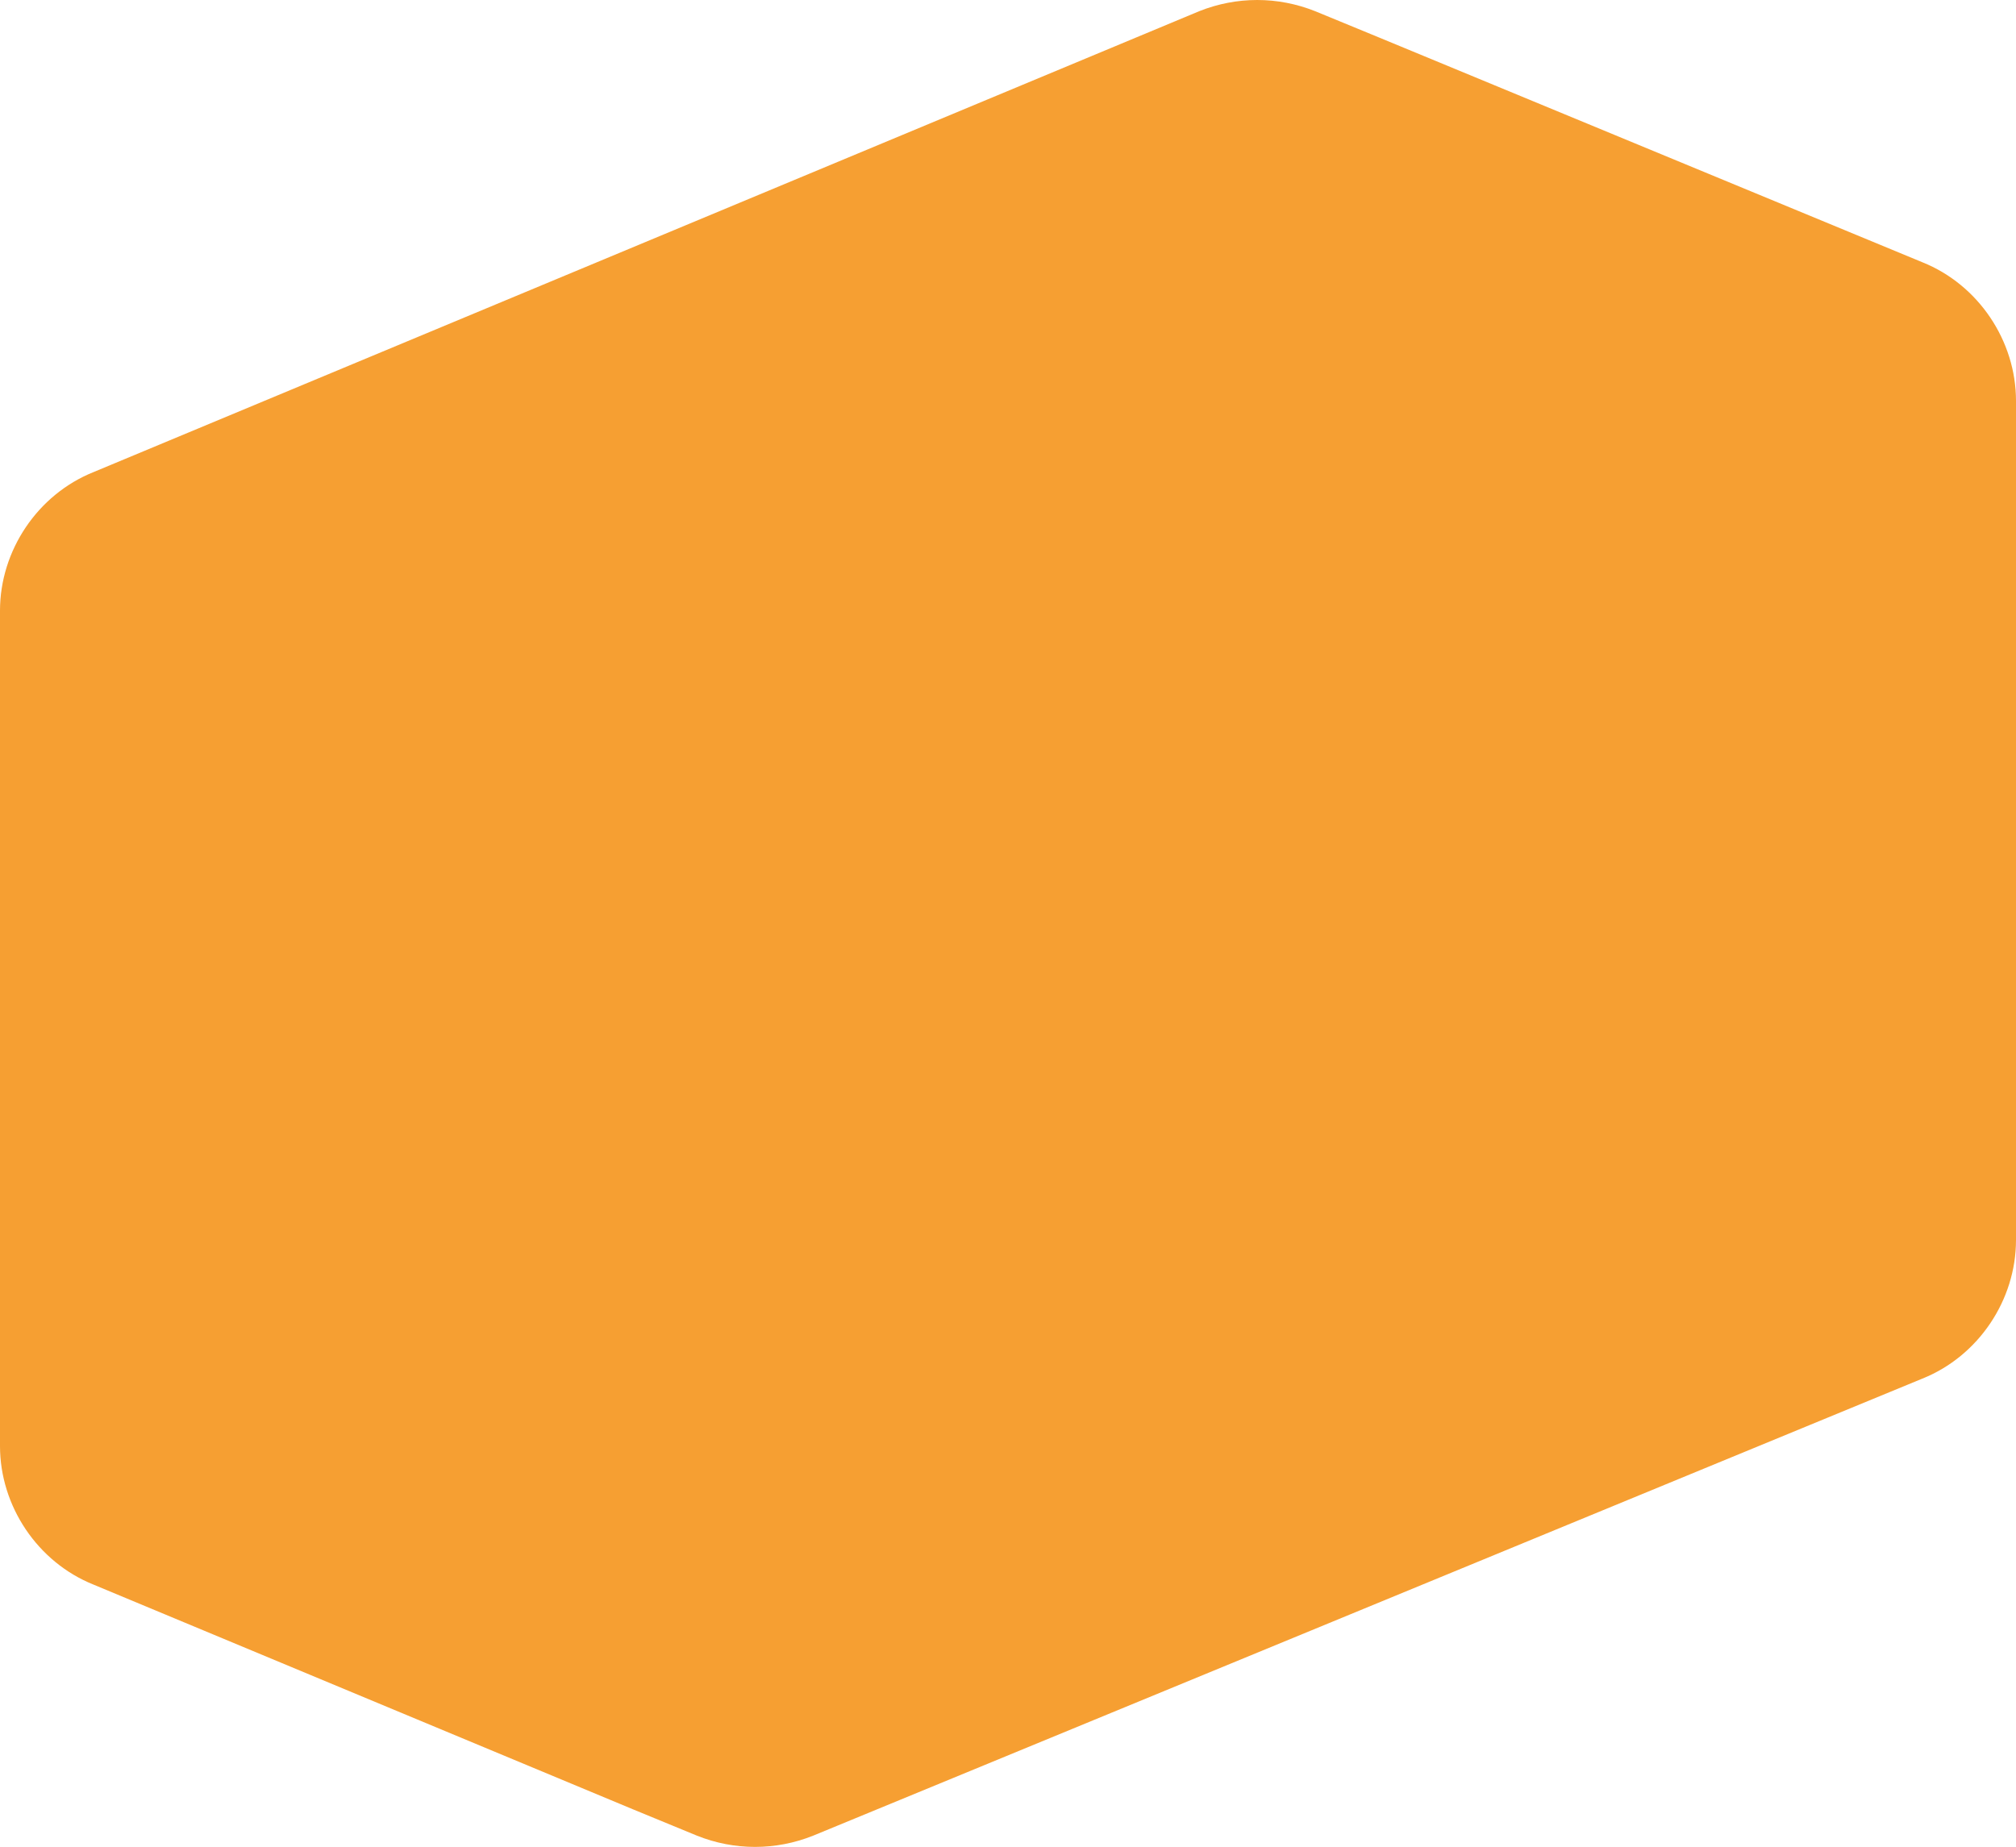 <?xml version="1.0" encoding="UTF-8"?> <!-- Generator: Adobe Illustrator 23.1.0, SVG Export Plug-In . SVG Version: 6.00 Build 0) --> <svg xmlns="http://www.w3.org/2000/svg" xmlns:xlink="http://www.w3.org/1999/xlink" id="Слой_1" x="0px" y="0px" viewBox="0 0 53.8 49.3" style="enable-background:new 0 0 53.8 49.3;" xml:space="preserve"> <style type="text/css"> .st0{fill:#F69F32;} </style> <title>Ресурс 1</title> <g> <g id="Слой_1-2"> <path class="st0" d="M51.3,7L36.8,1l0,0l-1.7-0.7c-1-0.4-2.1-0.4-3.1,0L2.5,12.6C1,13.2,0,14.7,0,16.3v22.3c0,1.6,1,3.1,2.5,3.7 l14.4,6l0,0l1.7,0.7c1,0.4,2.1,0.4,3.1,0l29.6-12.2c1.5-0.6,2.5-2.1,2.5-3.7V10.7C53.8,9.1,52.8,7.6,51.3,7"></path> </g> </g> </svg> 